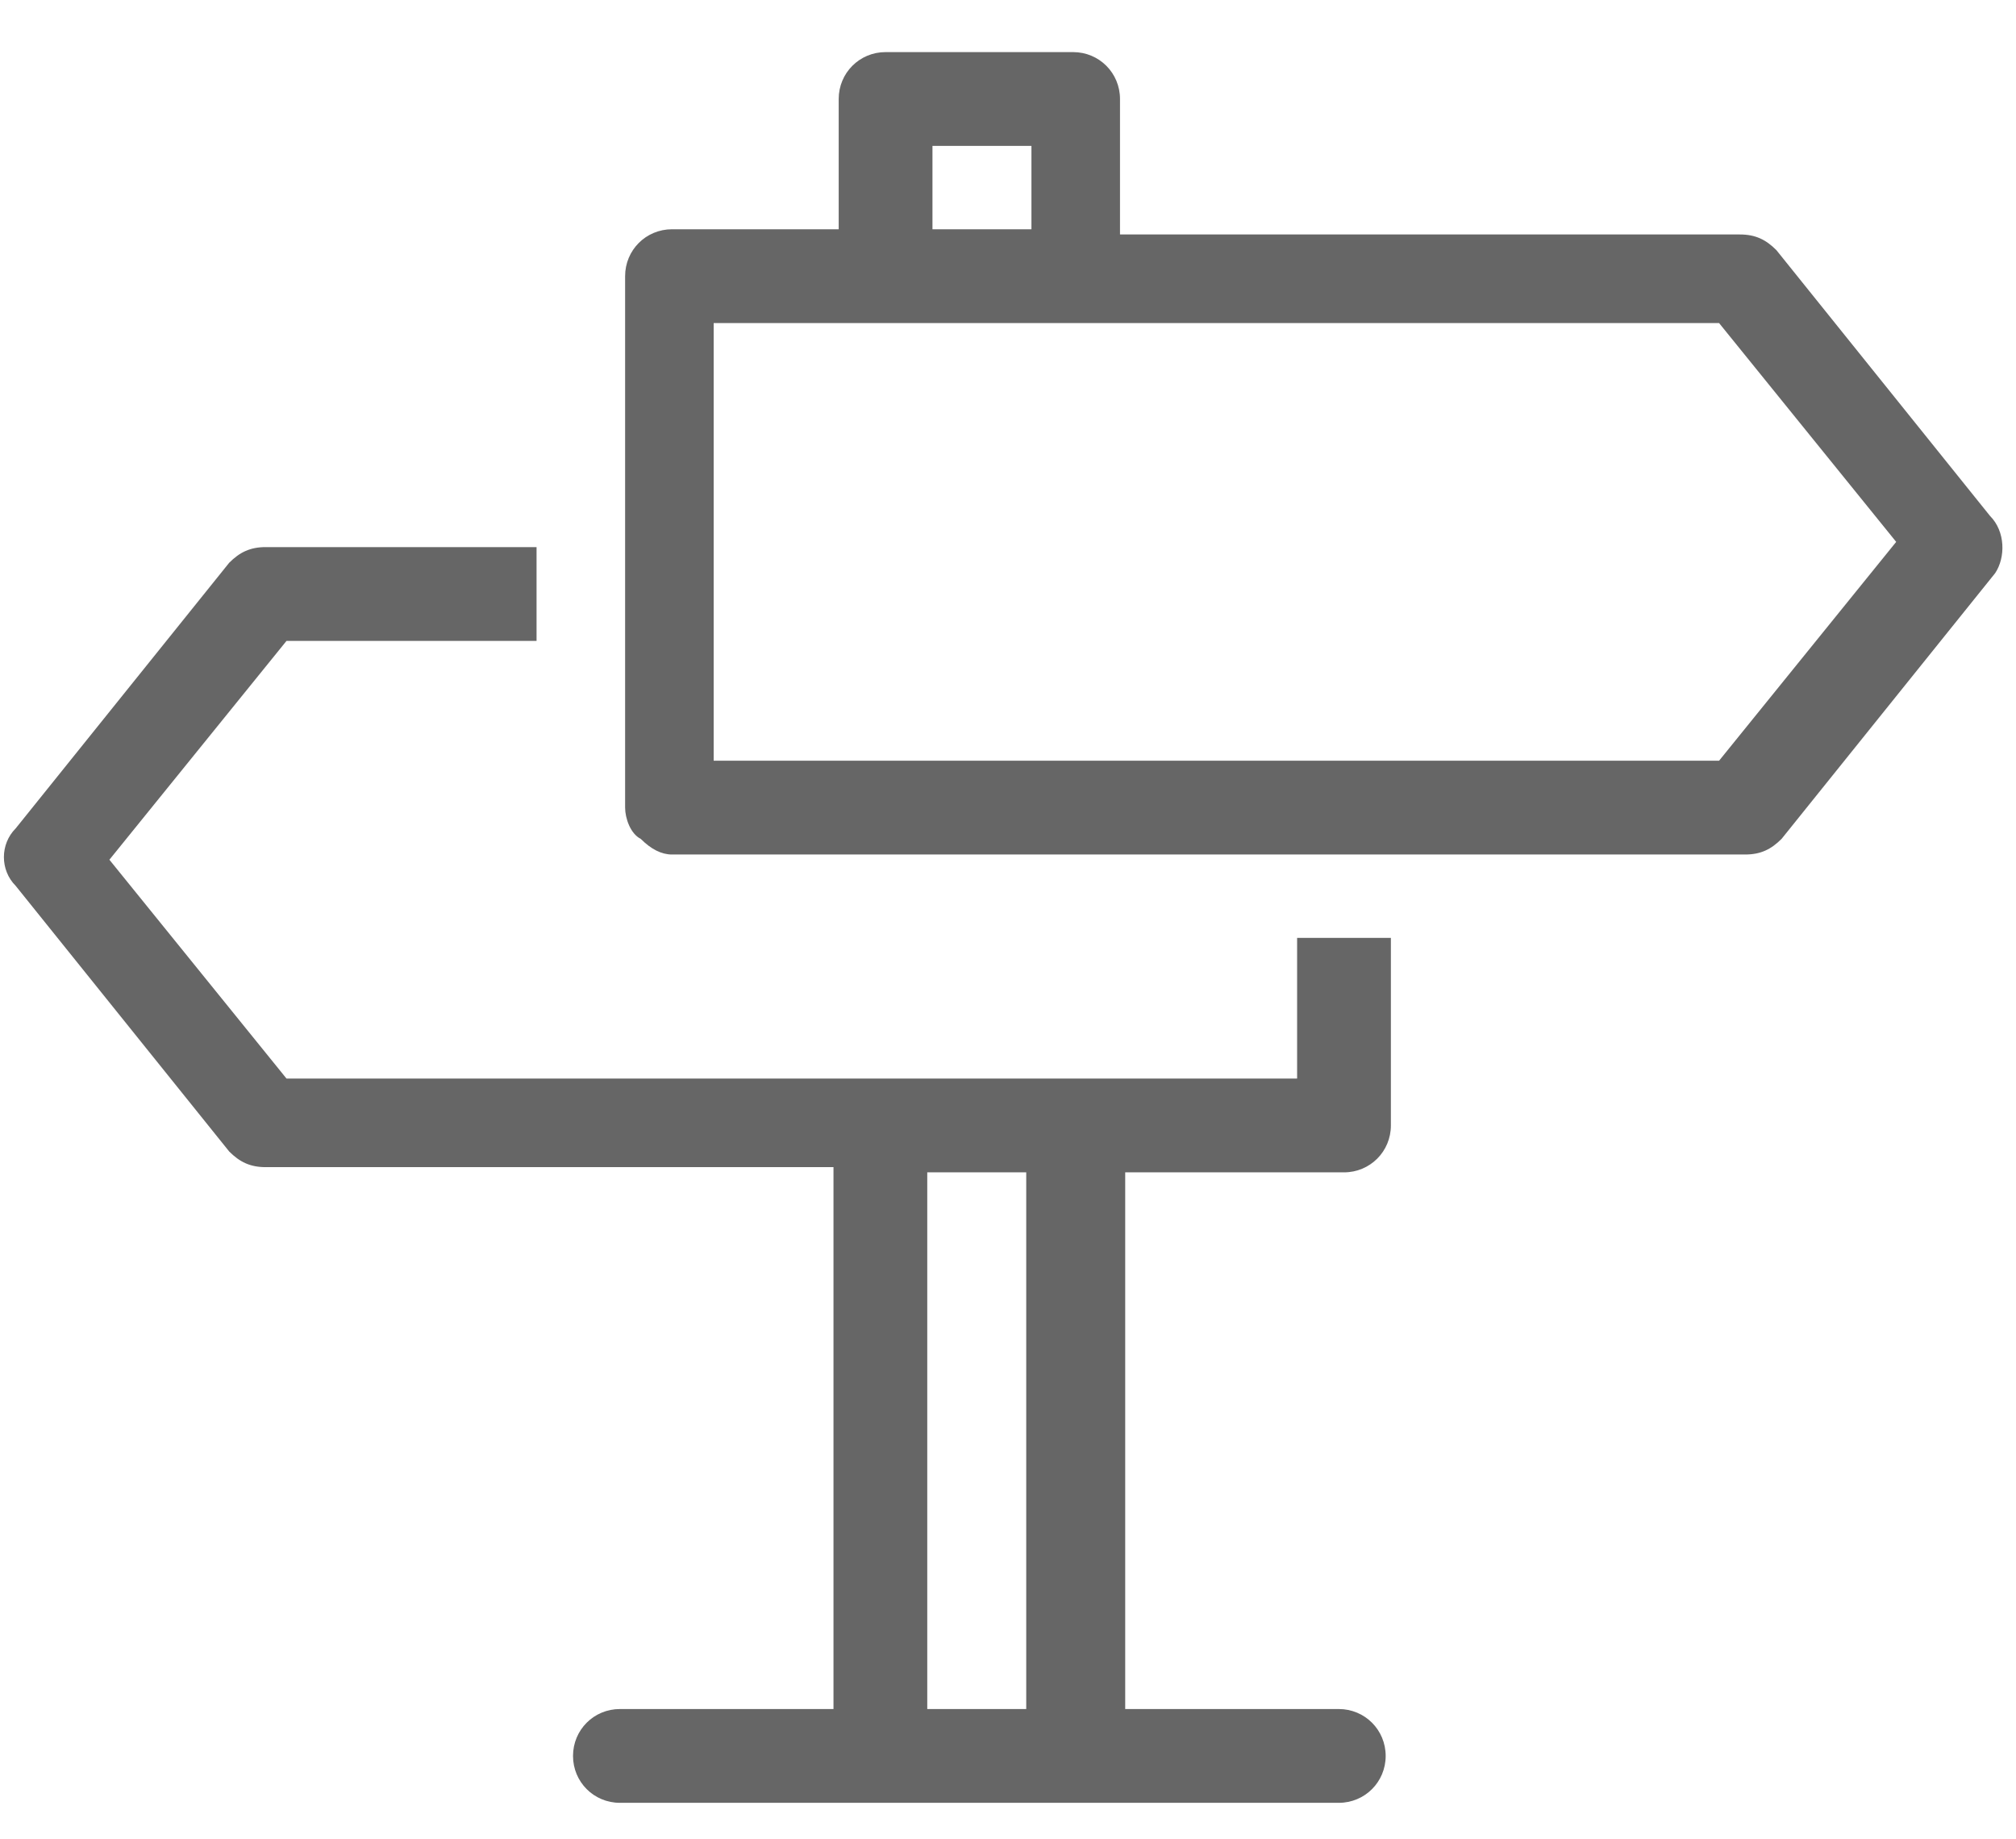 <?xml version="1.0" encoding="utf-8"?>
<!-- Generator: Adobe Illustrator 23.0.1, SVG Export Plug-In . SVG Version: 6.00 Build 0)  -->
<svg version="1.1" id="Layer_1" xmlns="http://www.w3.org/2000/svg" xmlns:xlink="http://www.w3.org/1999/xlink" x="0px" y="0px"
	 viewBox="0 0 38.7 35.3" style="enable-background:new 0 0 38.7 35.3;" xml:space="preserve">
<style type="text/css">
	.st0{fill:#666666;}
</style>
<g>
	<path class="st0" d="M38.2,9.9l-4.1-5.1c-0.2-0.2-0.4-0.3-0.7-0.3H21.5V1.9c0-0.5-0.4-0.9-0.9-0.9H17c-0.5,0-0.9,0.4-0.9,0.9v2.5
		h-3.2c-0.5,0-0.9,0.4-0.9,0.9v10.2c0,0.2,0.1,0.5,0.3,0.6c0.2,0.2,0.4,0.3,0.6,0.3l20.6,0c0.3,0,0.5-0.1,0.7-0.3l4.1-5.1
		C38.5,10.7,38.5,10.2,38.2,9.9z M17.9,2.8h1.9v1.6h-1.9V2.8z M33,14.6l-19.3,0V6.2H33l3.4,4.2L33,14.6z"/>
	<path class="st0" d="M24.8,20.7H5.5l-3.4-4.2l3.4-4.2l4.8,0v-1.8l-5.2,0c-0.3,0-0.5,0.1-0.7,0.3l-4.1,5.1C0,16.2,0,16.7,0.3,17
		l4.1,5.1c0.2,0.2,0.4,0.3,0.7,0.3h10.9v10.4h-4.1c-0.5,0-0.9,0.4-0.9,0.9s0.4,0.9,0.9,0.9h13.8c0.5,0,0.9-0.4,0.9-0.9
		s-0.4-0.9-0.9-0.9h-4.1V22.5h4.2c0.5,0,0.9-0.4,0.9-0.9v-3.6h-1.8V20.7z M19.7,32.8h-1.9V22.5h1.9V32.8z"/>
</g>
</svg>
